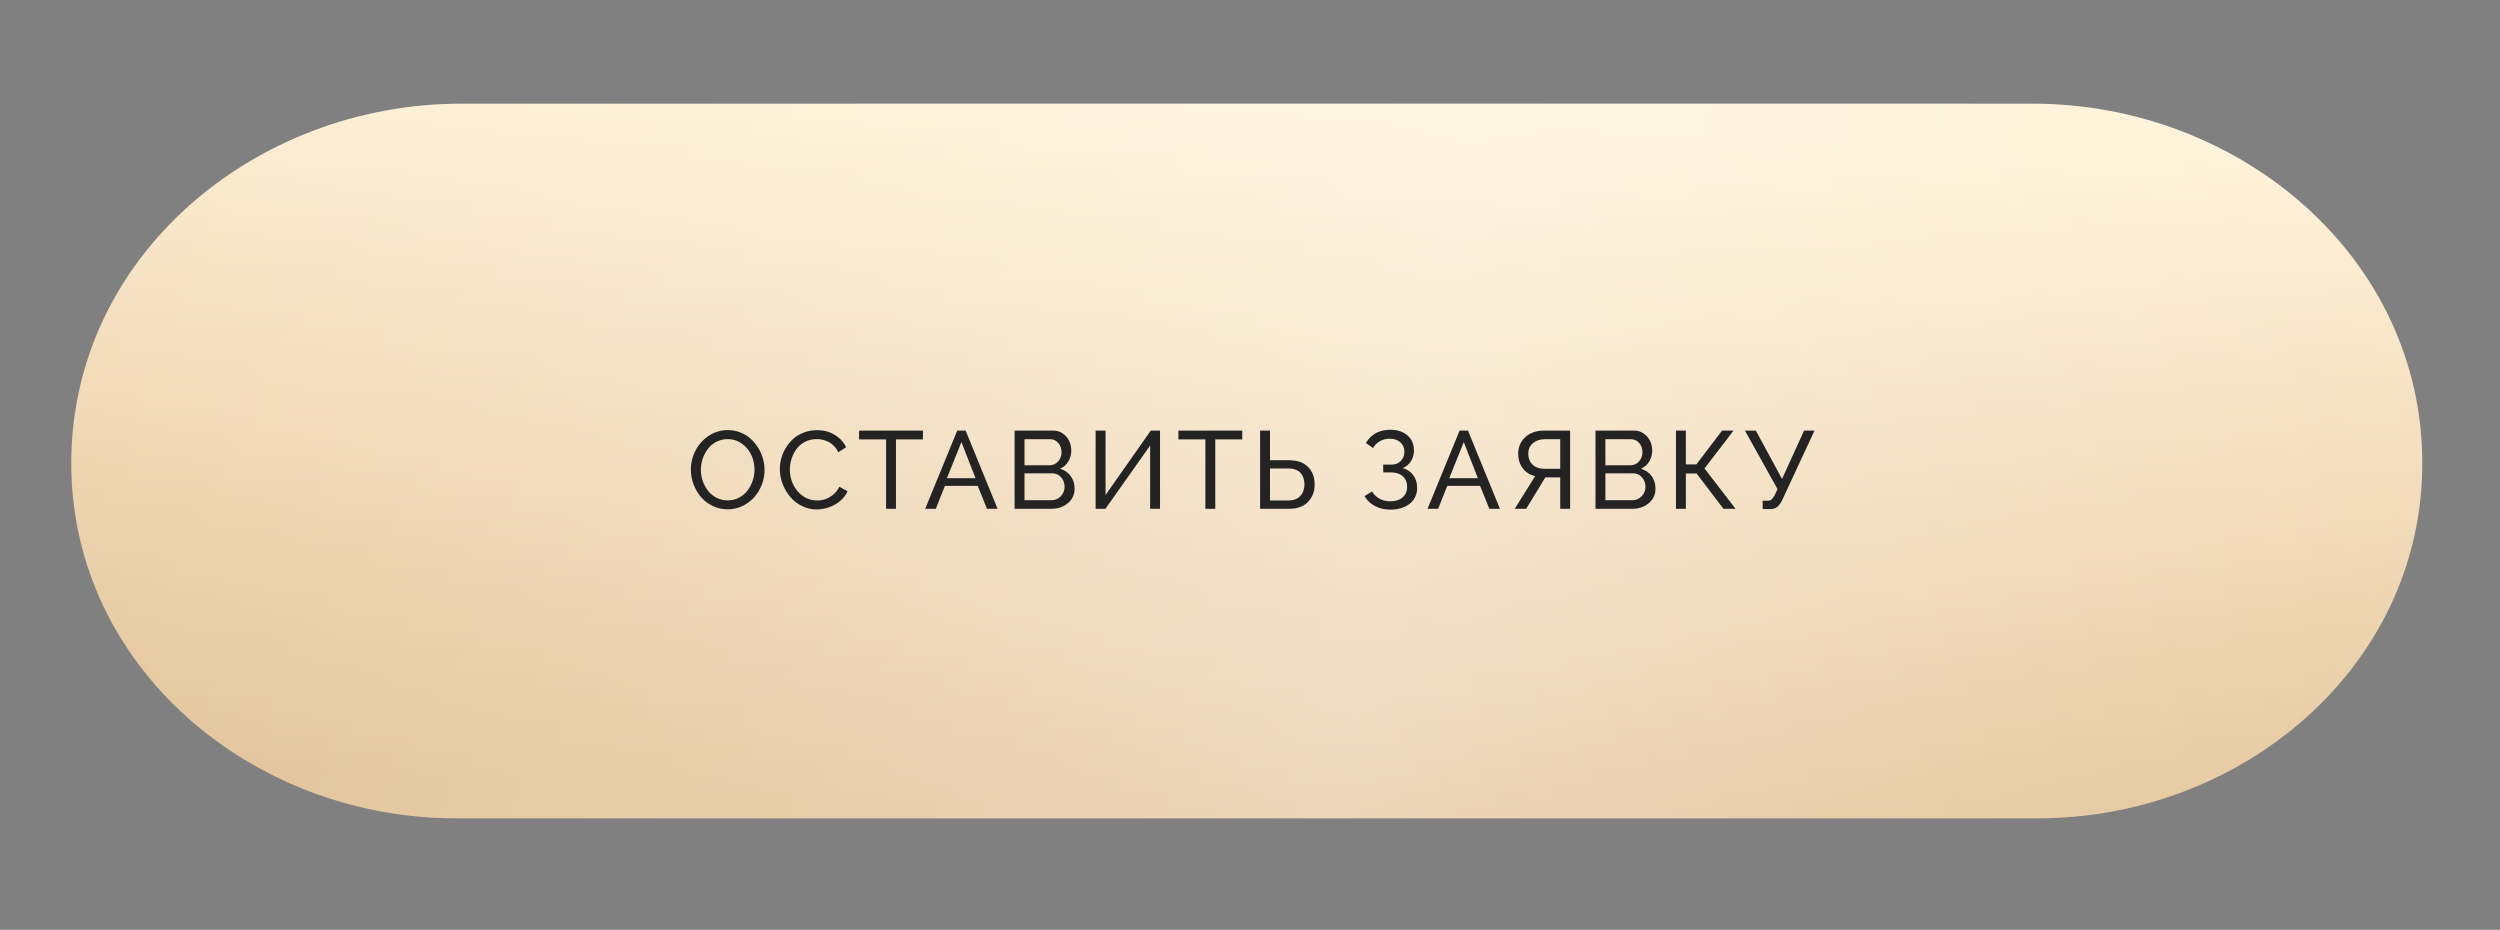 <?xml version="1.0" encoding="UTF-8"?> <svg xmlns="http://www.w3.org/2000/svg" width="285" height="106" viewBox="0 0 285 106" fill="none"><rect x="0" y="0" width="285" height="106" fill="#808080" stroke="none"/> <path d="M8.125 52.849C8.098 29.29 28.992 11.82 52.552 11.82H231.716C255.276 11.82 276.17 29.29 276.143 52.849C276.116 76.075 255.53 93.288 232.305 93.288H51.963C28.738 93.288 8.152 76.075 8.125 52.849Z" fill="url(#paint0_linear_4202_39)"></path> <path d="M8.125 52.849C8.098 29.29 28.992 11.82 52.552 11.82H231.716C255.276 11.82 276.17 29.29 276.143 52.849C276.116 76.075 255.53 93.288 232.305 93.288H51.963C28.738 93.288 8.152 76.075 8.125 52.849Z" fill="url(#paint1_linear_4202_39)" fill-opacity="0.32"></path> <path d="M78.759 53.544C78.759 52.76 78.941 52.022 79.305 51.332C79.668 50.641 80.175 50.086 80.825 49.665C81.478 49.24 82.196 49.027 82.976 49.027C83.462 49.027 83.926 49.113 84.367 49.285C84.808 49.452 85.195 49.683 85.526 49.977C85.861 50.272 86.151 50.611 86.396 50.995C86.645 51.379 86.833 51.791 86.96 52.233C87.09 52.67 87.156 53.111 87.156 53.557C87.156 54.345 86.974 55.083 86.61 55.769C86.251 56.456 85.746 57.009 85.097 57.43C84.447 57.851 83.732 58.061 82.951 58.061C82.347 58.061 81.779 57.935 81.248 57.681C80.716 57.424 80.271 57.085 79.912 56.664C79.556 56.239 79.274 55.757 79.066 55.218C78.862 54.674 78.759 54.116 78.759 53.544ZM82.964 57.044C83.421 57.044 83.844 56.944 84.232 56.744C84.625 56.539 84.947 56.272 85.201 55.941C85.458 55.61 85.658 55.236 85.801 54.819C85.944 54.402 86.016 53.977 86.016 53.544C86.016 52.936 85.889 52.368 85.636 51.84C85.382 51.309 85.019 50.88 84.545 50.553C84.075 50.222 83.548 50.057 82.964 50.057C82.506 50.057 82.081 50.157 81.689 50.357C81.297 50.558 80.972 50.823 80.714 51.154C80.461 51.481 80.261 51.853 80.114 52.27C79.971 52.682 79.899 53.107 79.899 53.544C79.899 53.998 79.973 54.437 80.12 54.862C80.271 55.283 80.478 55.655 80.739 55.977C81 56.3 81.323 56.56 81.707 56.756C82.096 56.948 82.514 57.044 82.964 57.044ZM93.143 49.04C93.911 49.04 94.583 49.217 95.159 49.573C95.74 49.924 96.173 50.394 96.459 50.983L95.564 51.559C95.437 51.289 95.278 51.054 95.086 50.854C94.894 50.65 94.685 50.492 94.461 50.382C94.24 50.272 94.015 50.19 93.787 50.137C93.562 50.084 93.331 50.057 93.094 50.057C92.616 50.057 92.179 50.159 91.782 50.364C91.386 50.568 91.063 50.837 90.814 51.172C90.569 51.504 90.379 51.873 90.244 52.282C90.109 52.686 90.042 53.103 90.042 53.532C90.042 54.149 90.174 54.727 90.44 55.267C90.706 55.802 91.076 56.235 91.549 56.566C92.028 56.893 92.555 57.056 93.131 57.056C93.457 57.056 93.776 57.005 94.087 56.903C94.401 56.797 94.704 56.623 94.994 56.382C95.288 56.137 95.517 55.839 95.68 55.487L96.618 56.002C96.438 56.427 96.152 56.801 95.76 57.124C95.372 57.442 94.945 57.681 94.479 57.841C94.017 57.996 93.552 58.074 93.082 58.074C92.489 58.074 91.929 57.941 91.402 57.675C90.875 57.41 90.432 57.06 90.072 56.627C89.713 56.194 89.427 55.704 89.214 55.156C89.006 54.605 88.902 54.047 88.902 53.483C88.902 53.05 88.961 52.621 89.079 52.196C89.202 51.767 89.384 51.364 89.625 50.989C89.866 50.609 90.152 50.274 90.483 49.983C90.818 49.693 91.214 49.465 91.672 49.297C92.134 49.126 92.624 49.04 93.143 49.04ZM105.216 50.094H102.139V58H101.012V50.094H97.935V49.089H105.216V50.094ZM109.125 49.089H110.082L113.722 58H112.515L111.46 55.389H107.722L106.68 58H105.473L109.125 49.089ZM111.209 54.513L109.603 50.394L107.949 54.513H111.209ZM119.893 58H115.664V49.089H120.095C120.496 49.089 120.855 49.203 121.174 49.432C121.493 49.657 121.732 49.941 121.891 50.284C122.05 50.623 122.13 50.983 122.13 51.362C122.13 51.812 122.016 52.227 121.787 52.607C121.562 52.983 121.25 53.258 120.849 53.434C121.36 53.585 121.762 53.863 122.056 54.268C122.355 54.672 122.504 55.15 122.504 55.702C122.504 56.376 122.251 56.928 121.744 57.356C121.241 57.785 120.624 58 119.893 58ZM116.792 50.069V53.042H119.629C120.022 53.042 120.351 52.899 120.616 52.613C120.882 52.323 121.015 51.971 121.015 51.559C121.015 51.138 120.89 50.784 120.641 50.498C120.396 50.212 120.085 50.069 119.709 50.069H116.792ZM119.985 53.961H116.792V57.019H119.893C120.302 57.019 120.649 56.868 120.935 56.566C121.221 56.264 121.364 55.908 121.364 55.499C121.364 55.083 121.231 54.723 120.966 54.421C120.7 54.114 120.373 53.961 119.985 53.961ZM124.9 58V49.089H126.033V56.431L131.188 49.089H132.242V58H131.114V50.792L126.021 58H124.9ZM141.618 50.094H138.542V58H137.414V50.094H134.337V49.089H141.618V50.094ZM143.652 58V49.089H144.78V52.466H146.919C147.867 52.466 148.594 52.715 149.101 53.213C149.611 53.712 149.867 54.382 149.867 55.224C149.867 56.037 149.614 56.703 149.107 57.222C148.604 57.74 147.899 58 146.992 58H143.652ZM144.78 57.056H146.839C147.464 57.056 147.932 56.883 148.243 56.535C148.553 56.188 148.708 55.751 148.708 55.224C148.708 54.974 148.676 54.746 148.61 54.537C148.549 54.329 148.447 54.137 148.304 53.961C148.165 53.785 147.969 53.648 147.716 53.55C147.466 53.452 147.17 53.403 146.827 53.403H144.78V57.056ZM158.501 58.098C157.855 58.098 157.273 57.963 156.754 57.694C156.239 57.424 155.839 57.044 155.553 56.554L156.417 56.026C156.63 56.382 156.911 56.658 157.263 56.854C157.618 57.05 158.023 57.148 158.476 57.148C159.081 57.148 159.555 56.999 159.898 56.701C160.241 56.398 160.413 55.994 160.413 55.487C160.413 55.001 160.252 54.609 159.929 54.31C159.61 54.008 159.169 53.857 158.605 53.857H157.686V52.968H158.617C159.059 52.968 159.416 52.829 159.69 52.551C159.964 52.274 160.1 51.922 160.1 51.497C160.1 51.06 159.949 50.705 159.647 50.431C159.349 50.153 158.946 50.014 158.44 50.014C158.011 50.014 157.631 50.108 157.3 50.296C156.973 50.484 156.717 50.743 156.534 51.074L155.706 50.505C156.315 49.495 157.242 48.991 158.489 48.991C159.302 48.991 159.955 49.205 160.45 49.634C160.944 50.059 161.191 50.631 161.191 51.35C161.191 51.791 161.081 52.194 160.86 52.558C160.64 52.921 160.327 53.191 159.923 53.367C160.433 53.51 160.832 53.781 161.118 54.182C161.408 54.582 161.553 55.052 161.553 55.591C161.553 56.368 161.269 56.981 160.701 57.43C160.137 57.875 159.404 58.098 158.501 58.098ZM166.394 49.089H167.35L170.991 58H169.783L168.729 55.389H164.991L163.949 58H162.741L166.394 49.089ZM168.478 54.513L166.872 50.394L165.217 54.513H168.478ZM172.681 58L175.004 54.286C174.395 54.131 173.922 53.824 173.582 53.367C173.243 52.905 173.074 52.353 173.074 51.712C173.074 50.96 173.343 50.335 173.883 49.836C174.426 49.338 175.135 49.089 176.009 49.089H178.994V58H177.866V54.421H176.487H176.169L173.987 58H172.681ZM176.095 53.446H177.866V50.069H176.144C175.576 50.069 175.115 50.218 174.759 50.517C174.404 50.811 174.226 51.209 174.226 51.712C174.226 52.235 174.389 52.656 174.716 52.974C175.047 53.289 175.507 53.446 176.095 53.446ZM186.115 58H181.886V49.089H186.317C186.718 49.089 187.077 49.203 187.396 49.432C187.715 49.657 187.954 49.941 188.113 50.284C188.272 50.623 188.352 50.983 188.352 51.362C188.352 51.812 188.238 52.227 188.009 52.607C187.784 52.983 187.472 53.258 187.071 53.434C187.582 53.585 187.984 53.863 188.279 54.268C188.577 54.672 188.726 55.15 188.726 55.702C188.726 56.376 188.473 56.928 187.966 57.356C187.463 57.785 186.846 58 186.115 58ZM183.014 50.069V53.042H185.852C186.244 53.042 186.573 52.899 186.838 52.613C187.104 52.323 187.237 51.971 187.237 51.559C187.237 51.138 187.112 50.784 186.863 50.498C186.618 50.212 186.307 50.069 185.931 50.069H183.014ZM186.207 53.961H183.014V57.019H186.115C186.524 57.019 186.871 56.868 187.157 56.566C187.443 56.264 187.586 55.908 187.586 55.499C187.586 55.083 187.453 54.723 187.188 54.421C186.922 54.114 186.595 53.961 186.207 53.961ZM191.06 58V49.089H192.188V52.944H193.383L196.319 49.089H197.624L194.315 53.403L197.851 58H196.472L193.408 53.973H192.188V58H191.06ZM200.945 58.037V57.081H201.509C201.705 57.081 201.854 57.036 201.957 56.946C202.063 56.856 202.181 56.693 202.312 56.456L202.637 55.751L198.923 49.089H200.167L203.152 54.599L205.665 49.089H206.854L203.176 56.995C202.992 57.379 202.796 57.649 202.588 57.804C202.38 57.959 202.1 58.037 201.748 58.037H200.945Z" fill="#232323"></path> <defs> <linearGradient id="paint0_linear_4202_39" x1="132.726" y1="11.82" x2="128.425" y2="93.017" gradientUnits="userSpaceOnUse"> <stop stop-color="#FFF1D6"></stop> <stop offset="1" stop-color="#E2C398"></stop> </linearGradient> <linearGradient id="paint1_linear_4202_39" x1="8.125" y1="52.554" x2="267.439" y2="108.206" gradientUnits="userSpaceOnUse"> <stop stop-color="white" stop-opacity="0"></stop> <stop offset="0.56" stop-color="white"></stop> <stop offset="1" stop-color="white" stop-opacity="0"></stop> </linearGradient> </defs> </svg> 